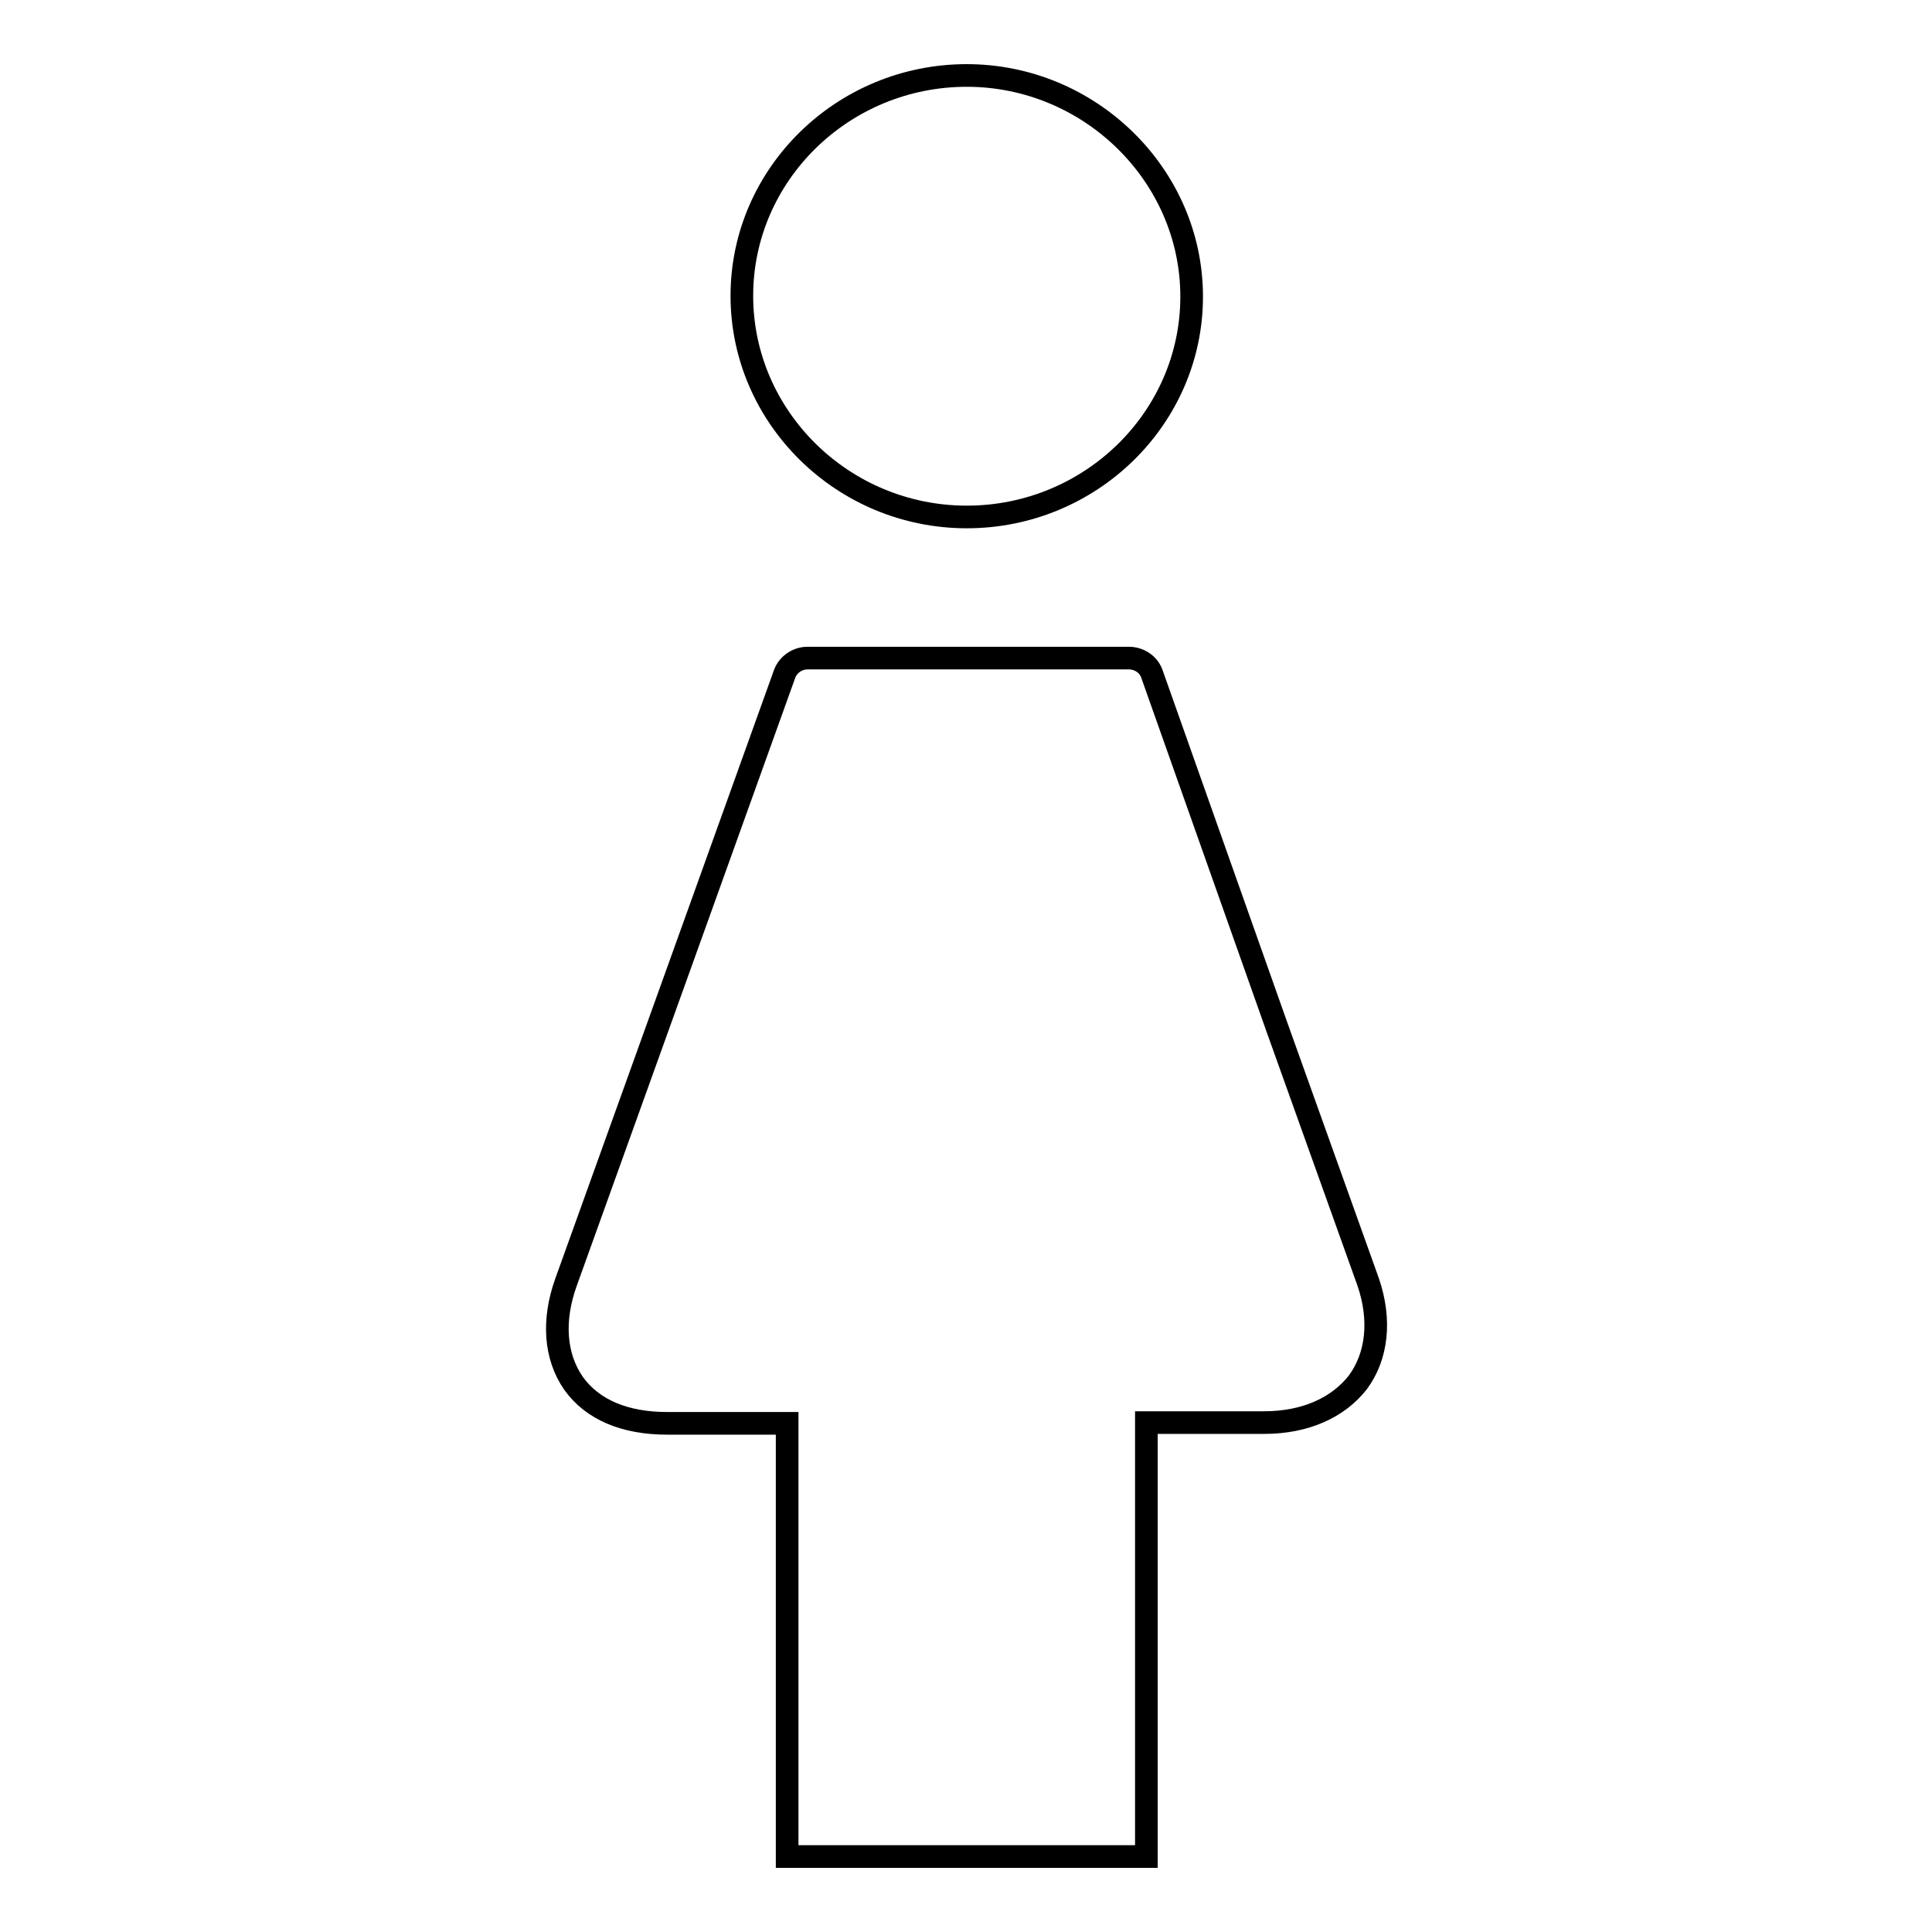 <?xml version="1.0" encoding="utf-8"?>
<!-- Svg Vector Icons : http://www.onlinewebfonts.com/icon -->
<!DOCTYPE svg PUBLIC "-//W3C//DTD SVG 1.1//EN" "http://www.w3.org/Graphics/SVG/1.1/DTD/svg11.dtd">
<svg version="1.1" xmlns="http://www.w3.org/2000/svg" xmlns:xlink="http://www.w3.org/1999/xlink" x="0px" y="0px" viewBox="0 0 256 256" enable-background="new 0 0 256 256" xml:space="preserve">
<g> <path stroke-width="3" fill-opacity="0" stroke="#000000"  d="M128.1,68.5c16.4,0,29.8-13.1,29.8-29.2S144.4,10,128.1,10c-16.4,0-29.8,13.1-29.8,29.2 S111.7,68.5,128.1,68.5z M181.3,169.9l-12.1-33.8l-16.6-46.9c-0.5-1.3-1.8-2-3-2h-42.6c-1.3,0-2.5,0.8-3,2l-11.6,32.3l-17.4,48.4 c-1.8,5-1.5,9.8,1,13.4c2.5,3.5,6.8,5.3,12.4,5.3h15.9V246l0,0h6.3h35h6.3v-6.3v-51.2h15.6c5.5,0,9.8-2,12.4-5.3 C182.5,179.7,183,174.9,181.3,169.9z"/></g>
</svg>